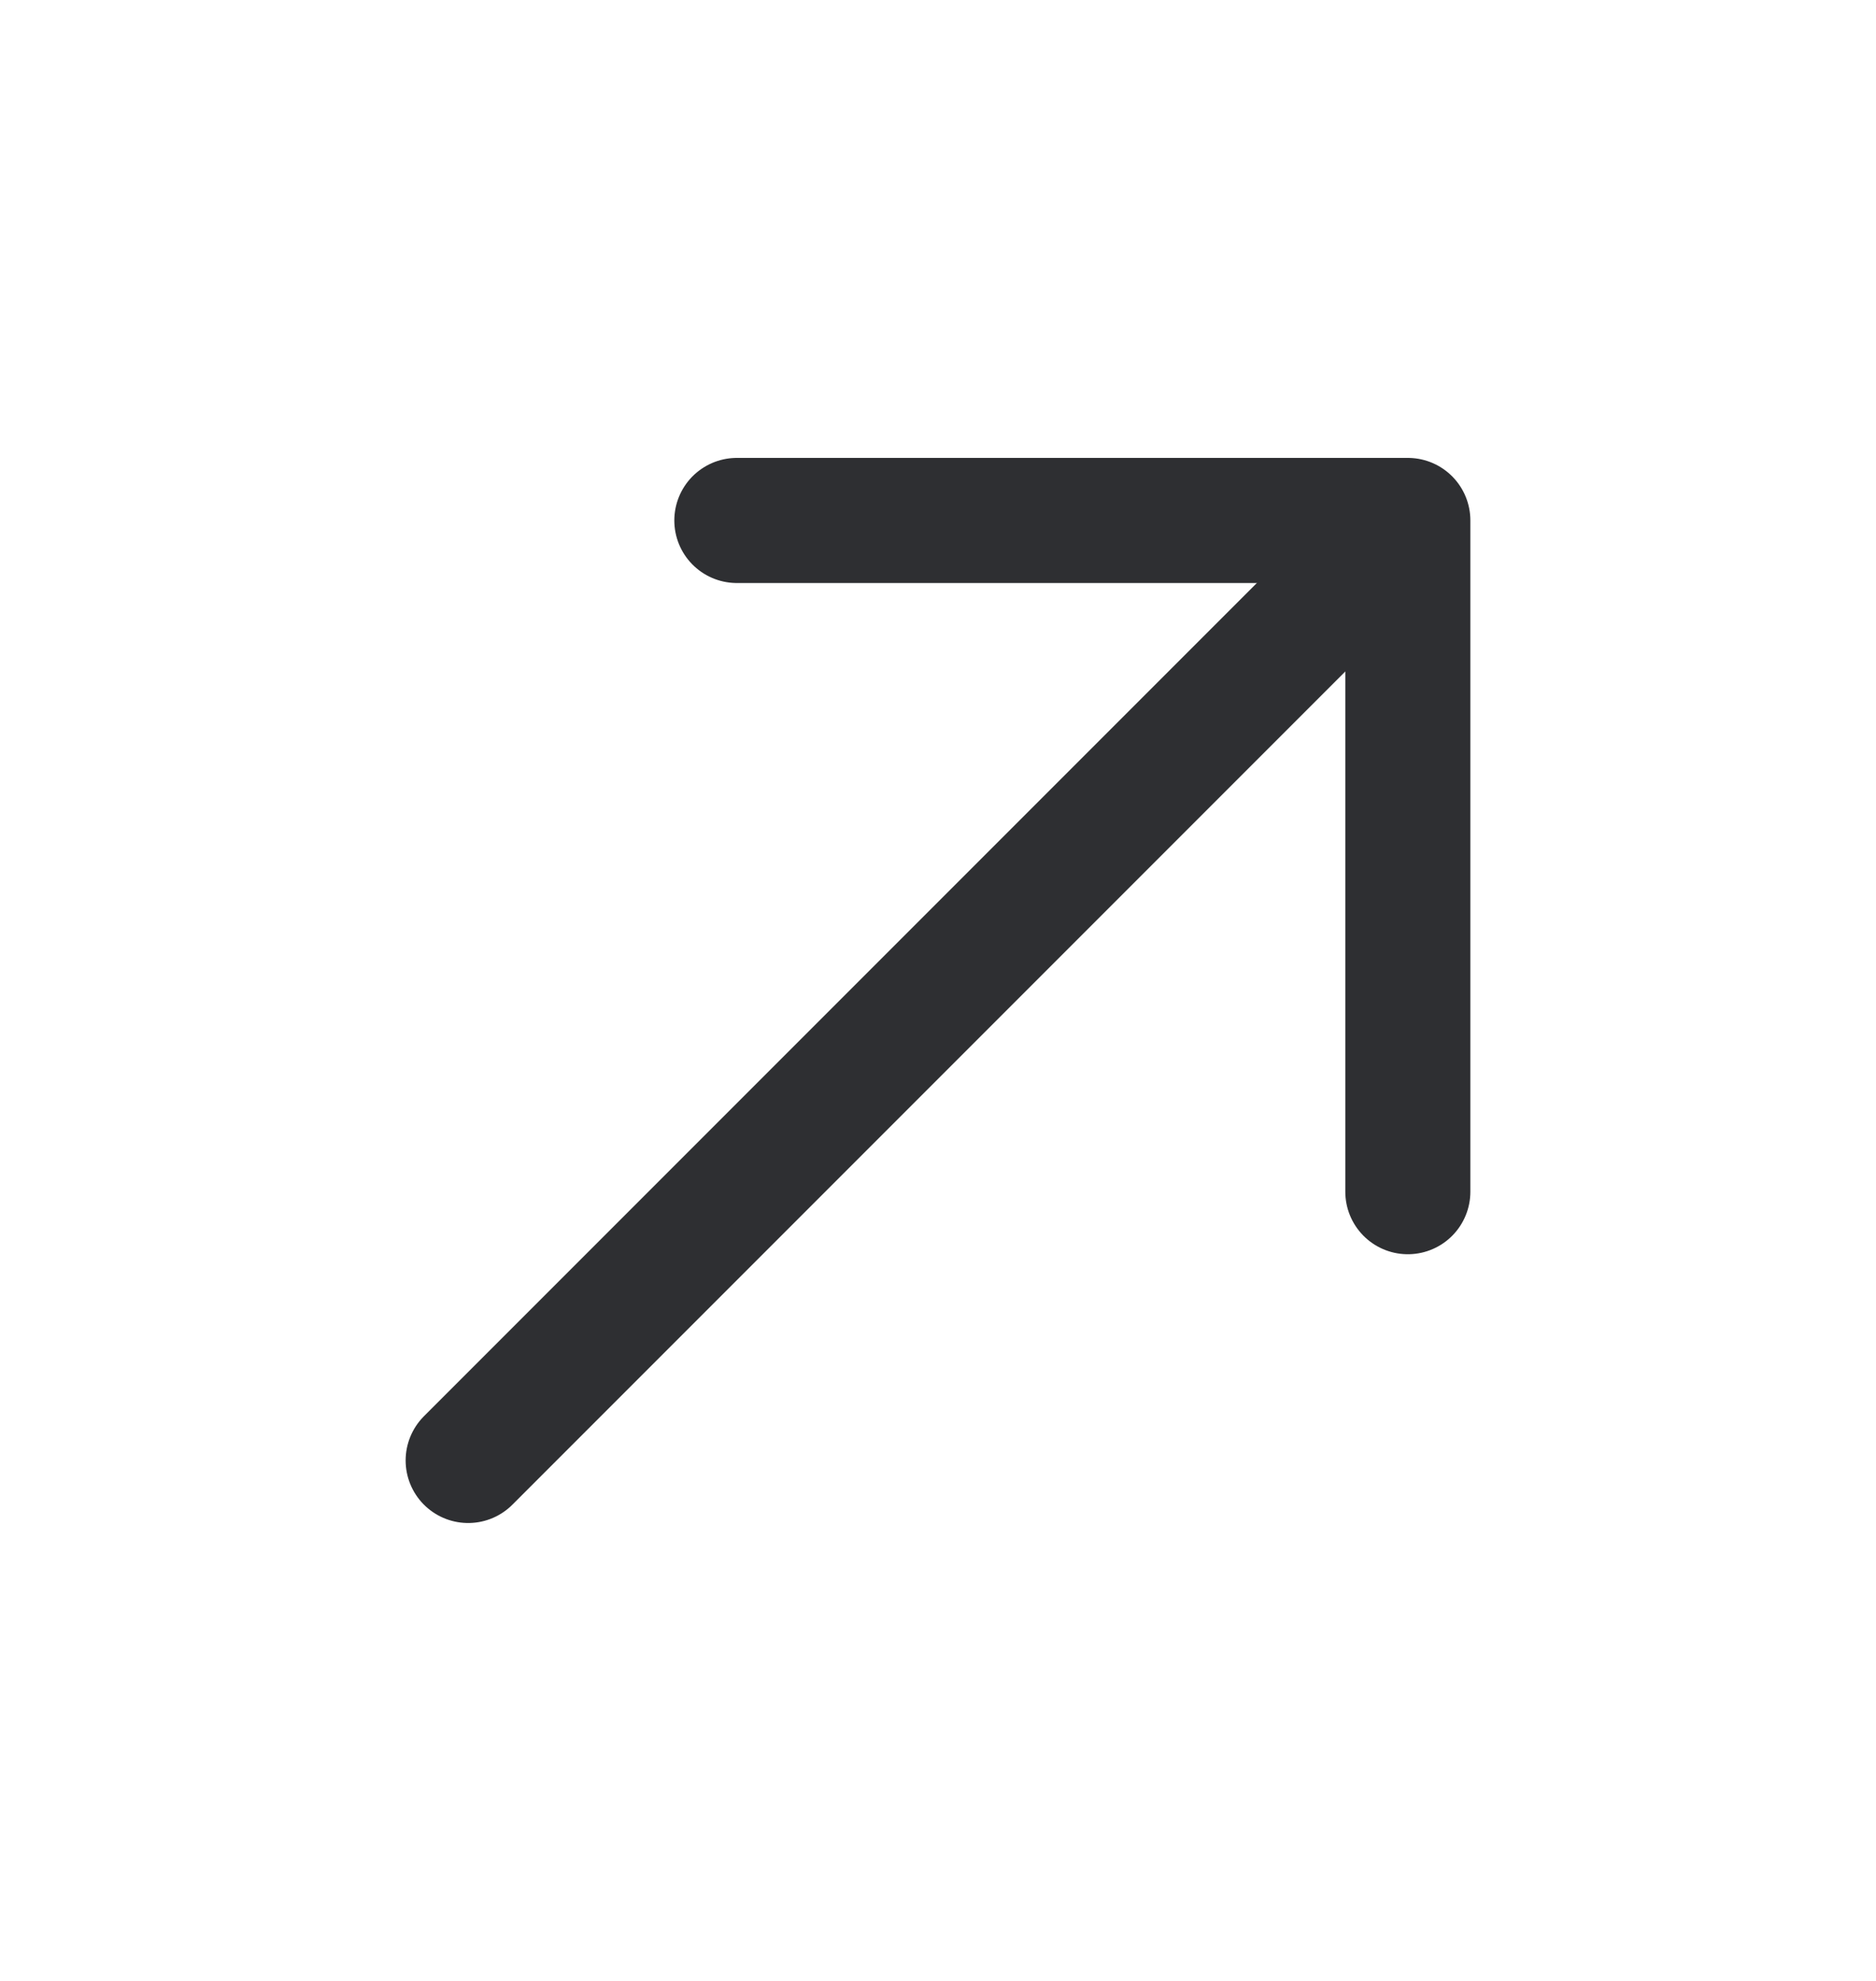 <svg width="18" height="19" viewBox="0 0 18 19" fill="none" xmlns="http://www.w3.org/2000/svg">
<path d="M7.07 4.992L13.508 4.992L13.508 11.43" stroke="#2E2F32" stroke-width="1.2" stroke-miterlimit="10" stroke-linecap="round" stroke-linejoin="round"/>
<path d="M4.492 14.008L13.418 5.082" stroke="#2E2F32" stroke-width="1.2" stroke-miterlimit="10" stroke-linecap="round" stroke-linejoin="round"/>
</svg>
